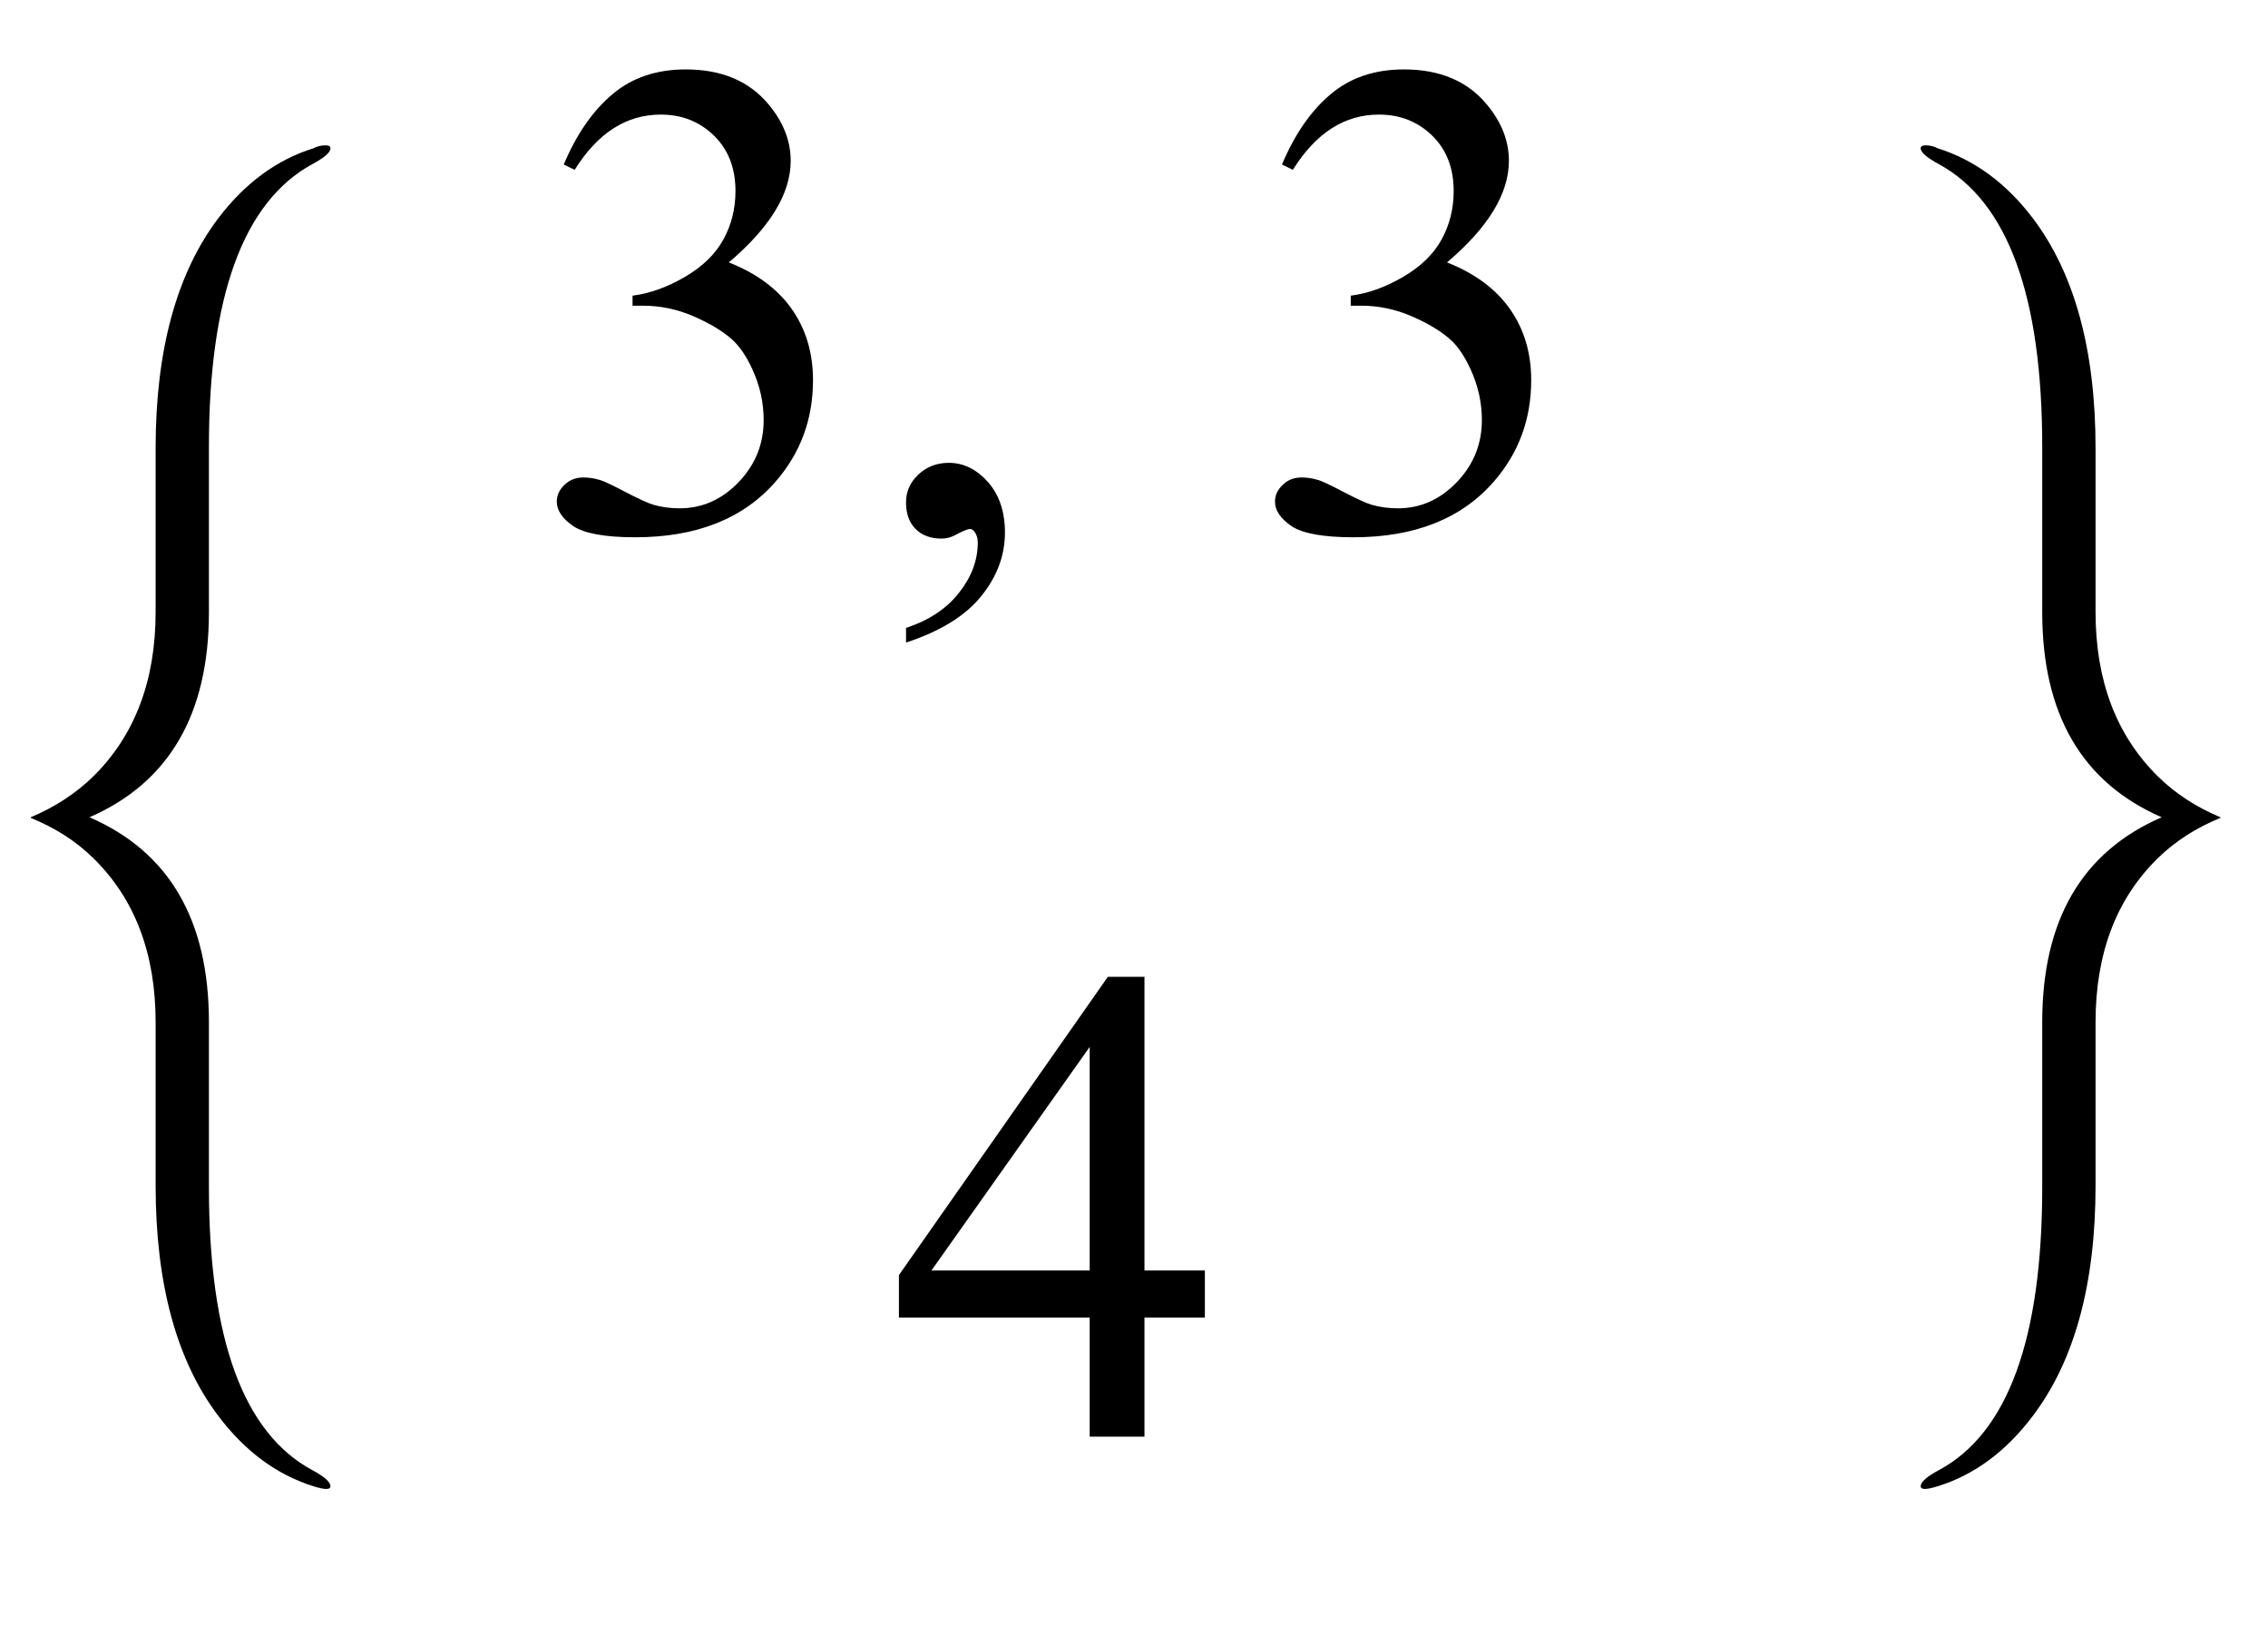 <?xml version="1.0" encoding="UTF-8"?>
<svg xmlns="http://www.w3.org/2000/svg" xmlns:xlink="http://www.w3.org/1999/xlink"  viewBox="0 0 60 43" version="1.1">
<defs>
<g>
<symbol overflow="visible" id="glyph0-0">
<path style="stroke:none;" d="M 1.062 0 L 1.062 -13.598 L 7.438 -13.598 L 7.438 0 Z M 2.125 -1.062 L 6.375 -1.062 L 6.375 -12.535 L 2.125 -12.535 Z M 2.125 -1.062 "/>
</symbol>
<symbol overflow="visible" id="glyph0-1">
<path style="stroke:none;" d="M 8.742 13.312 C 8.742 13.359 8.703 13.383 8.633 13.383 C 8.555 13.383 8.441 13.359 8.293 13.312 C 7.324 13.008 6.484 12.391 5.777 11.453 C 4.672 9.992 4.117 7.961 4.117 5.355 L 4.117 1.039 C 4.117 -0.781 3.566 -2.23 2.465 -3.305 C 2.008 -3.754 1.457 -4.105 0.812 -4.367 L 0.812 -4.383 C 1.453 -4.652 2.008 -5.016 2.465 -5.461 C 3.566 -6.547 4.117 -7.996 4.117 -9.812 L 4.117 -14.145 C 4.117 -16.738 4.672 -18.77 5.777 -20.23 C 6.484 -21.16 7.324 -21.777 8.293 -22.078 C 8.387 -22.129 8.496 -22.156 8.617 -22.156 C 8.699 -22.156 8.742 -22.129 8.742 -22.078 C 8.742 -21.969 8.582 -21.828 8.258 -21.656 C 6.438 -20.66 5.527 -18.168 5.527 -14.18 L 5.527 -9.812 C 5.527 -7.109 4.473 -5.301 2.367 -4.383 C 4.477 -3.469 5.527 -1.664 5.527 1.039 L 5.527 5.402 C 5.527 9.41 6.438 11.902 8.258 12.883 C 8.578 13.055 8.742 13.199 8.742 13.312 Z M 8.742 13.312 "/>
</symbol>
<symbol overflow="visible" id="glyph0-2">
<path style="stroke:none;" d="M 8.742 -4.367 C 8.098 -4.105 7.547 -3.75 7.09 -3.305 C 5.988 -2.23 5.438 -0.781 5.438 1.039 L 5.438 5.355 C 5.438 7.961 4.883 9.992 3.777 11.453 C 3.07 12.391 2.23 13.012 1.262 13.312 C 1.113 13.359 1 13.383 0.922 13.383 C 0.852 13.383 0.812 13.359 0.812 13.312 C 0.812 13.199 0.973 13.055 1.297 12.883 C 3.117 11.902 4.027 9.41 4.027 5.402 L 4.027 1.039 C 4.027 -1.664 5.078 -3.469 7.188 -4.383 C 5.078 -5.301 4.027 -7.109 4.027 -9.812 L 4.027 -14.18 C 4.027 -18.168 3.117 -20.66 1.297 -21.656 C 0.977 -21.828 0.812 -21.969 0.812 -22.078 C 0.812 -22.129 0.855 -22.156 0.938 -22.156 C 1.059 -22.156 1.168 -22.129 1.262 -22.078 C 2.23 -21.773 3.07 -21.16 3.777 -20.23 C 4.883 -18.77 5.438 -16.738 5.438 -14.145 L 5.438 -9.812 C 5.438 -7.996 5.988 -6.547 7.09 -5.461 C 7.547 -5.012 8.098 -4.652 8.742 -4.383 Z M 8.742 -4.367 "/>
</symbol>
<symbol overflow="visible" id="glyph1-0">
<path style="stroke:none;" d="M 2.496 0 L 2.496 -11.25 L 11.496 -11.25 L 11.496 0 Z M 2.777 -0.281 L 11.215 -0.281 L 11.215 -10.969 L 2.777 -10.969 Z M 2.777 -0.281 "/>
</symbol>
<symbol overflow="visible" id="glyph1-1">
<path style="stroke:none;" d="M 0.914 -9.648 C 1.254 -10.453 1.684 -11.074 2.203 -11.508 C 2.719 -11.945 3.367 -12.164 4.141 -12.164 C 5.094 -12.164 5.828 -11.852 6.336 -11.234 C 6.723 -10.77 6.918 -10.273 6.918 -9.746 C 6.918 -8.879 6.371 -7.984 5.281 -7.059 C 6.016 -6.77 6.57 -6.359 6.945 -5.828 C 7.32 -5.293 7.508 -4.668 7.508 -3.945 C 7.508 -2.914 7.18 -2.023 6.523 -1.266 C 5.668 -0.281 4.426 0.211 2.805 0.211 C 2 0.211 1.453 0.109 1.164 -0.086 C 0.875 -0.285 0.73 -0.5 0.73 -0.73 C 0.73 -0.898 0.797 -1.047 0.938 -1.18 C 1.074 -1.309 1.238 -1.371 1.434 -1.371 C 1.578 -1.371 1.727 -1.348 1.883 -1.301 C 1.98 -1.273 2.207 -1.164 2.559 -0.98 C 2.91 -0.797 3.152 -0.688 3.289 -0.648 C 3.504 -0.586 3.734 -0.555 3.98 -0.555 C 4.578 -0.555 5.098 -0.785 5.543 -1.25 C 5.984 -1.711 6.203 -2.258 6.203 -2.891 C 6.203 -3.355 6.102 -3.805 5.898 -4.246 C 5.746 -4.574 5.578 -4.82 5.398 -4.992 C 5.145 -5.227 4.797 -5.438 4.359 -5.629 C 3.922 -5.82 3.473 -5.914 3.016 -5.914 L 2.734 -5.914 L 2.734 -6.18 C 3.195 -6.238 3.66 -6.406 4.125 -6.68 C 4.594 -6.953 4.93 -7.285 5.141 -7.672 C 5.352 -8.059 5.457 -8.484 5.457 -8.945 C 5.457 -9.551 5.27 -10.039 4.891 -10.41 C 4.512 -10.781 4.043 -10.969 3.48 -10.969 C 2.57 -10.969 1.812 -10.484 1.203 -9.508 Z M 0.914 -9.648 "/>
</symbol>
<symbol overflow="visible" id="glyph1-2">
<path style="stroke:none;" d="M 0.969 2.996 L 0.969 2.609 C 1.57 2.41 2.039 2.102 2.367 1.684 C 2.699 1.266 2.867 0.82 2.867 0.352 C 2.867 0.242 2.84 0.148 2.785 0.07 C 2.746 0.016 2.703 -0.008 2.664 -0.008 C 2.598 -0.008 2.457 0.051 2.242 0.168 C 2.137 0.219 2.023 0.246 1.906 0.246 C 1.621 0.246 1.391 0.16 1.223 -0.008 C 1.051 -0.18 0.969 -0.414 0.969 -0.711 C 0.969 -1 1.078 -1.246 1.297 -1.449 C 1.516 -1.656 1.785 -1.758 2.102 -1.758 C 2.488 -1.758 2.832 -1.59 3.133 -1.254 C 3.434 -0.914 3.586 -0.469 3.586 0.086 C 3.586 0.691 3.375 1.254 2.957 1.77 C 2.539 2.289 1.875 2.699 0.969 2.996 Z M 0.969 2.996 "/>
</symbol>
<symbol overflow="visible" id="glyph1-3">
<path style="stroke:none;" d="M 8.375 -4.395 L 8.375 -3.148 L 6.777 -3.148 L 6.777 0 L 5.328 0 L 5.328 -3.148 L 0.281 -3.148 L 0.281 -4.273 L 5.809 -12.164 L 6.777 -12.164 L 6.777 -4.395 Z M 5.328 -4.395 L 5.328 -10.309 L 1.141 -4.395 Z M 5.328 -4.395 "/>
</symbol>
</g>
</defs>
<g id="surface467607">
<g style="fill:rgb(0%,0%,0%);fill-opacity:1;">
  <use xlink:href="#glyph0-1" x="0" y="26"/>
</g>
<g style="fill:rgb(0%,0%,0%);fill-opacity:1;">
  <use xlink:href="#glyph1-1" x="14" y="14"/>
</g>
<g style="fill:rgb(0%,0%,0%);fill-opacity:1;">
  <use xlink:href="#glyph1-2" x="23" y="14"/>
</g>
<g style="fill:rgb(0%,0%,0%);fill-opacity:1;">
  <use xlink:href="#glyph1-1" x="33" y="14"/>
</g>
<g style="fill:rgb(0%,0%,0%);fill-opacity:1;">
  <use xlink:href="#glyph1-3" x="23.5" y="38"/>
</g>
<g style="fill:rgb(0%,0%,0%);fill-opacity:1;">
  <use xlink:href="#glyph0-2" x="50" y="26"/>
</g>
</g>
</svg>